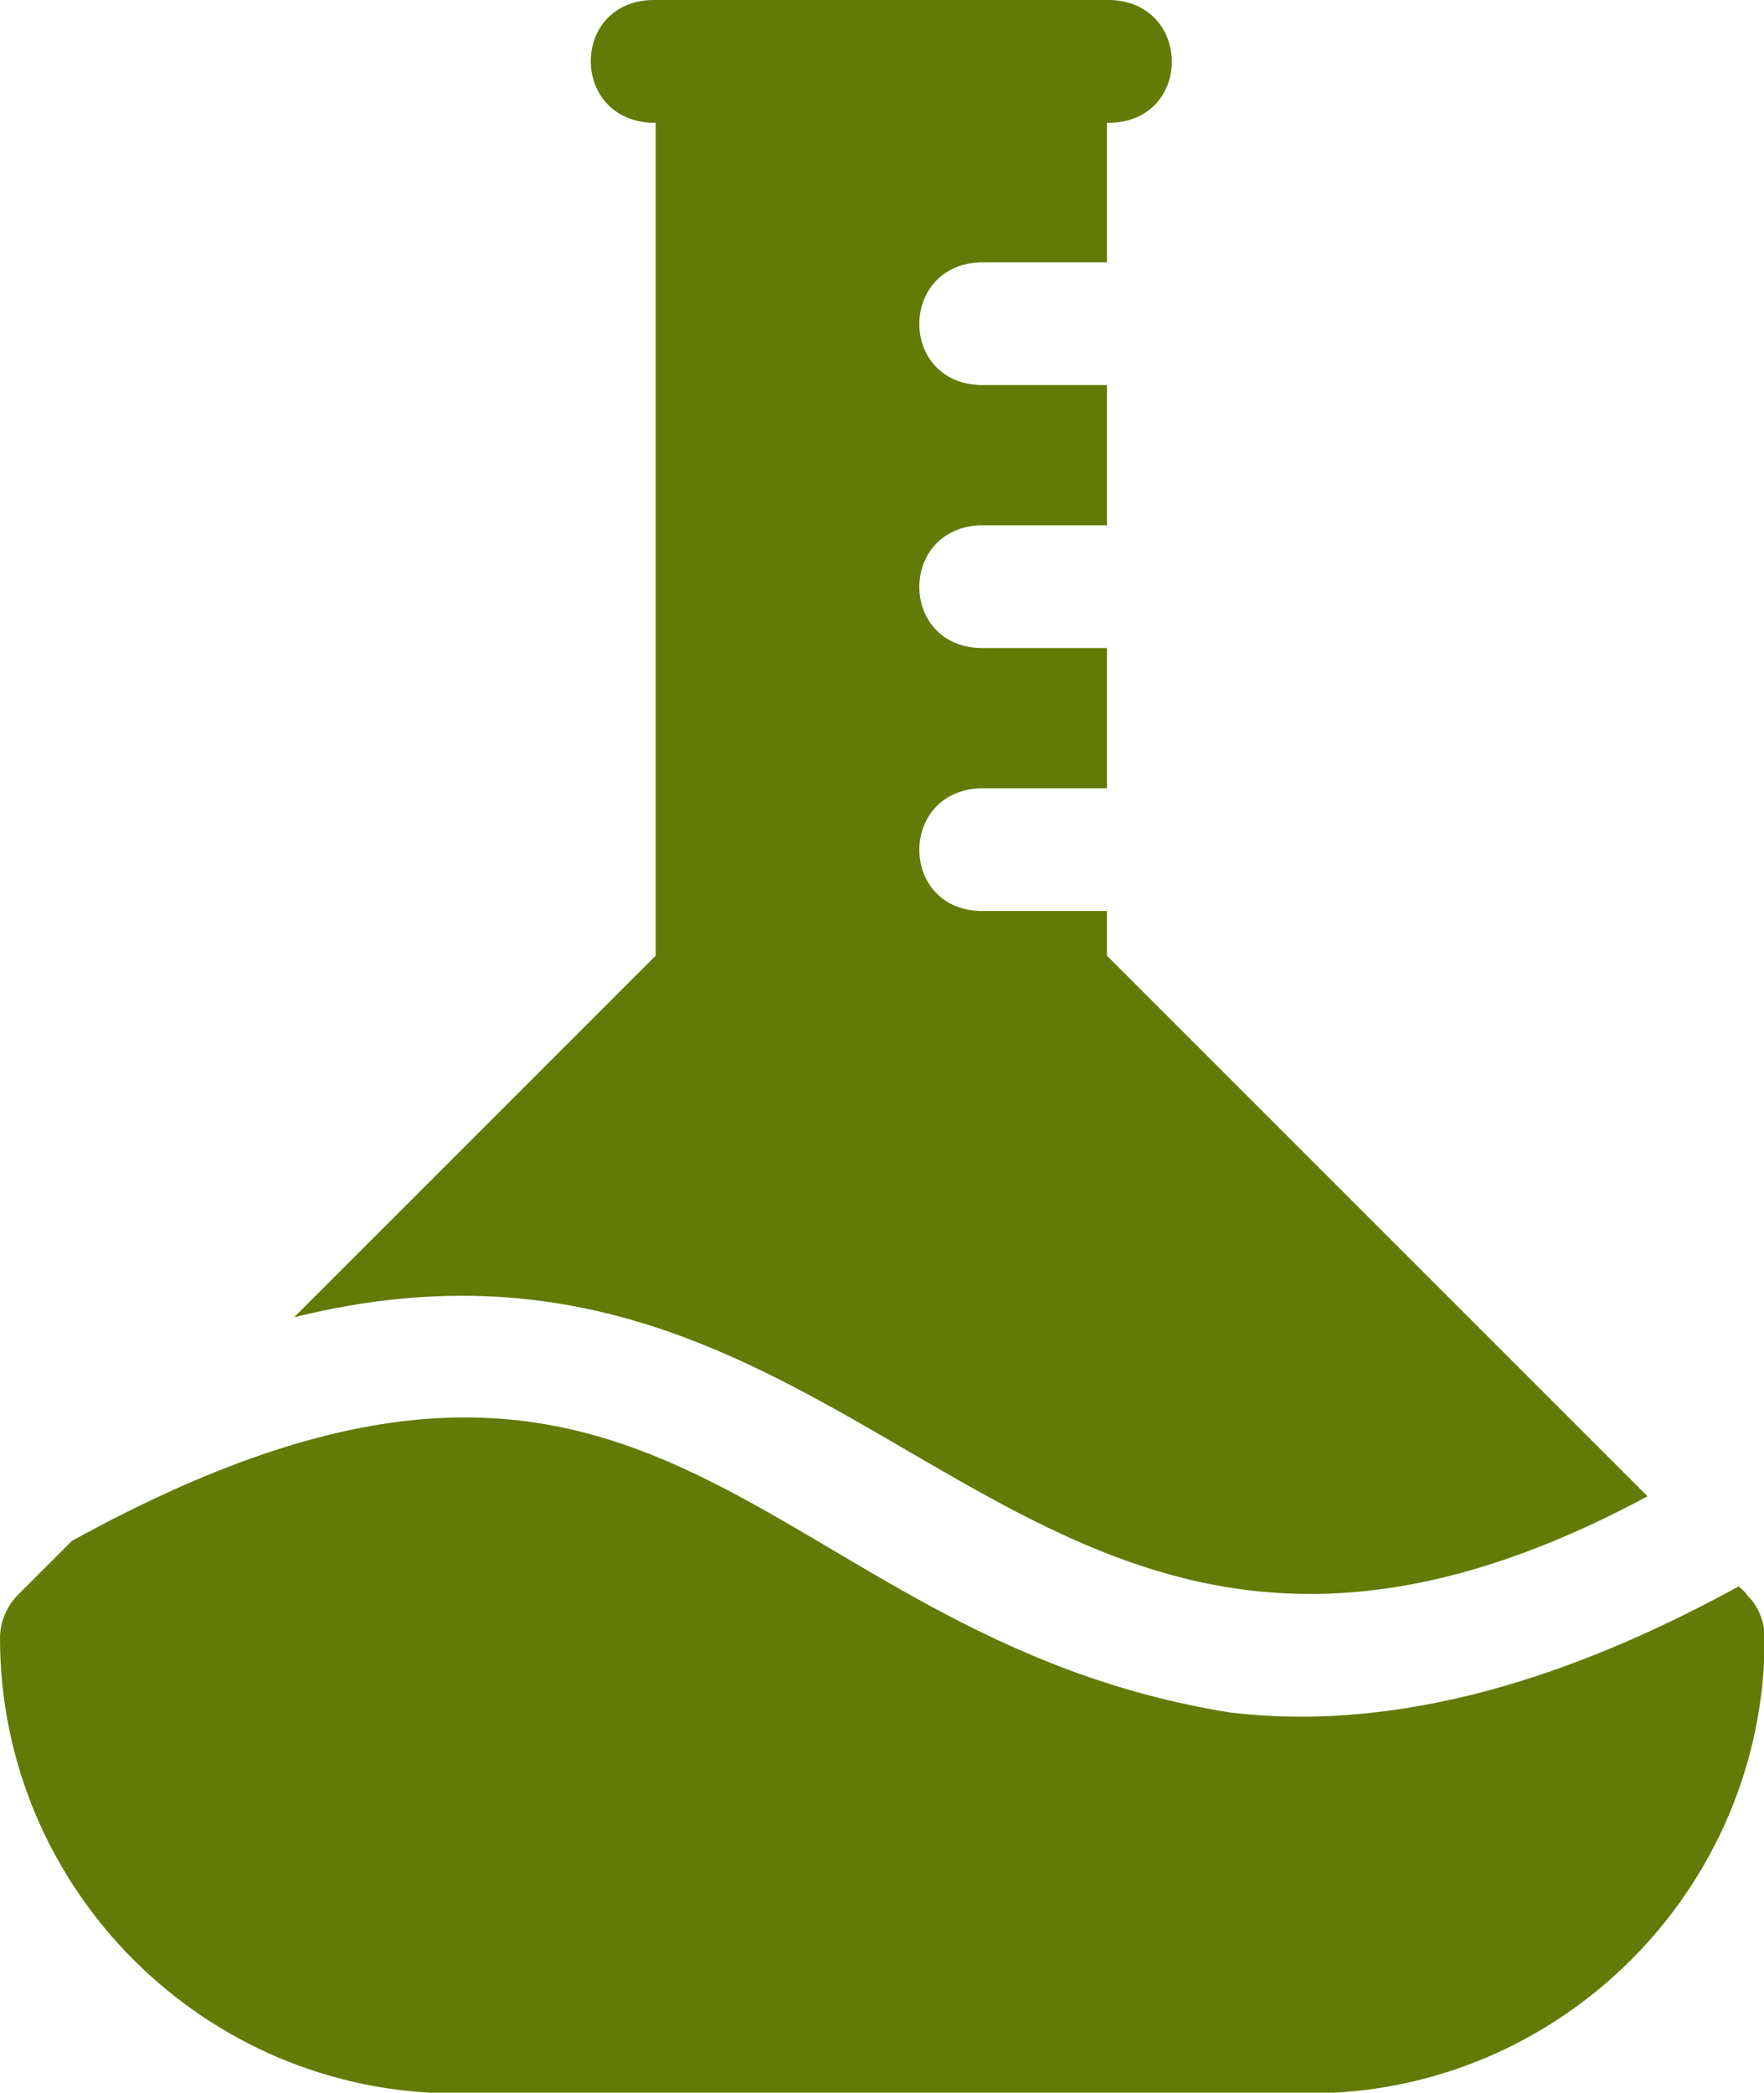 <?xml version="1.0" encoding="UTF-8"?> <svg xmlns="http://www.w3.org/2000/svg" id="Layer_2" data-name="Layer 2" viewBox="0 0 25.29 30"><defs><style> .cls-1 { fill: #637a06; stroke-width: 0px; } </style></defs><g id="Layer_1-2" data-name="Layer 1"><g><path class="cls-1" d="m4.23,18.88c8.48-2.09,10.35,7.43,19.39,2.57l-7.75-7.75v-.64h-1.82c-1.16-.04-1.16-1.71,0-1.76h1.82v-2.01h-1.82c-1.16-.04-1.16-1.71,0-1.76h1.82v-2.01h-1.82c-1.16-.04-1.16-1.71,0-1.76h1.82V1.76h.06c1.16-.04,1.16-1.71,0-1.76h-6.59c-1.16.04-1.16,1.71,0,1.76h.06v11.94l-5.18,5.18Z"></path><path class="cls-1" d="m25.04,22.85l-.11-.11c-2.01,1.1-4.6,2.13-7.29,1.81-6.82-1.09-8.04-7.18-16.61-2.46l-.77.77c-.16.16-.26.39-.26.62,0,3.6,2.93,6.53,6.53,6.53h12.24c3.6,0,6.53-2.93,6.53-6.53,0-.23-.09-.46-.26-.62h0Z"></path></g></g></svg> 